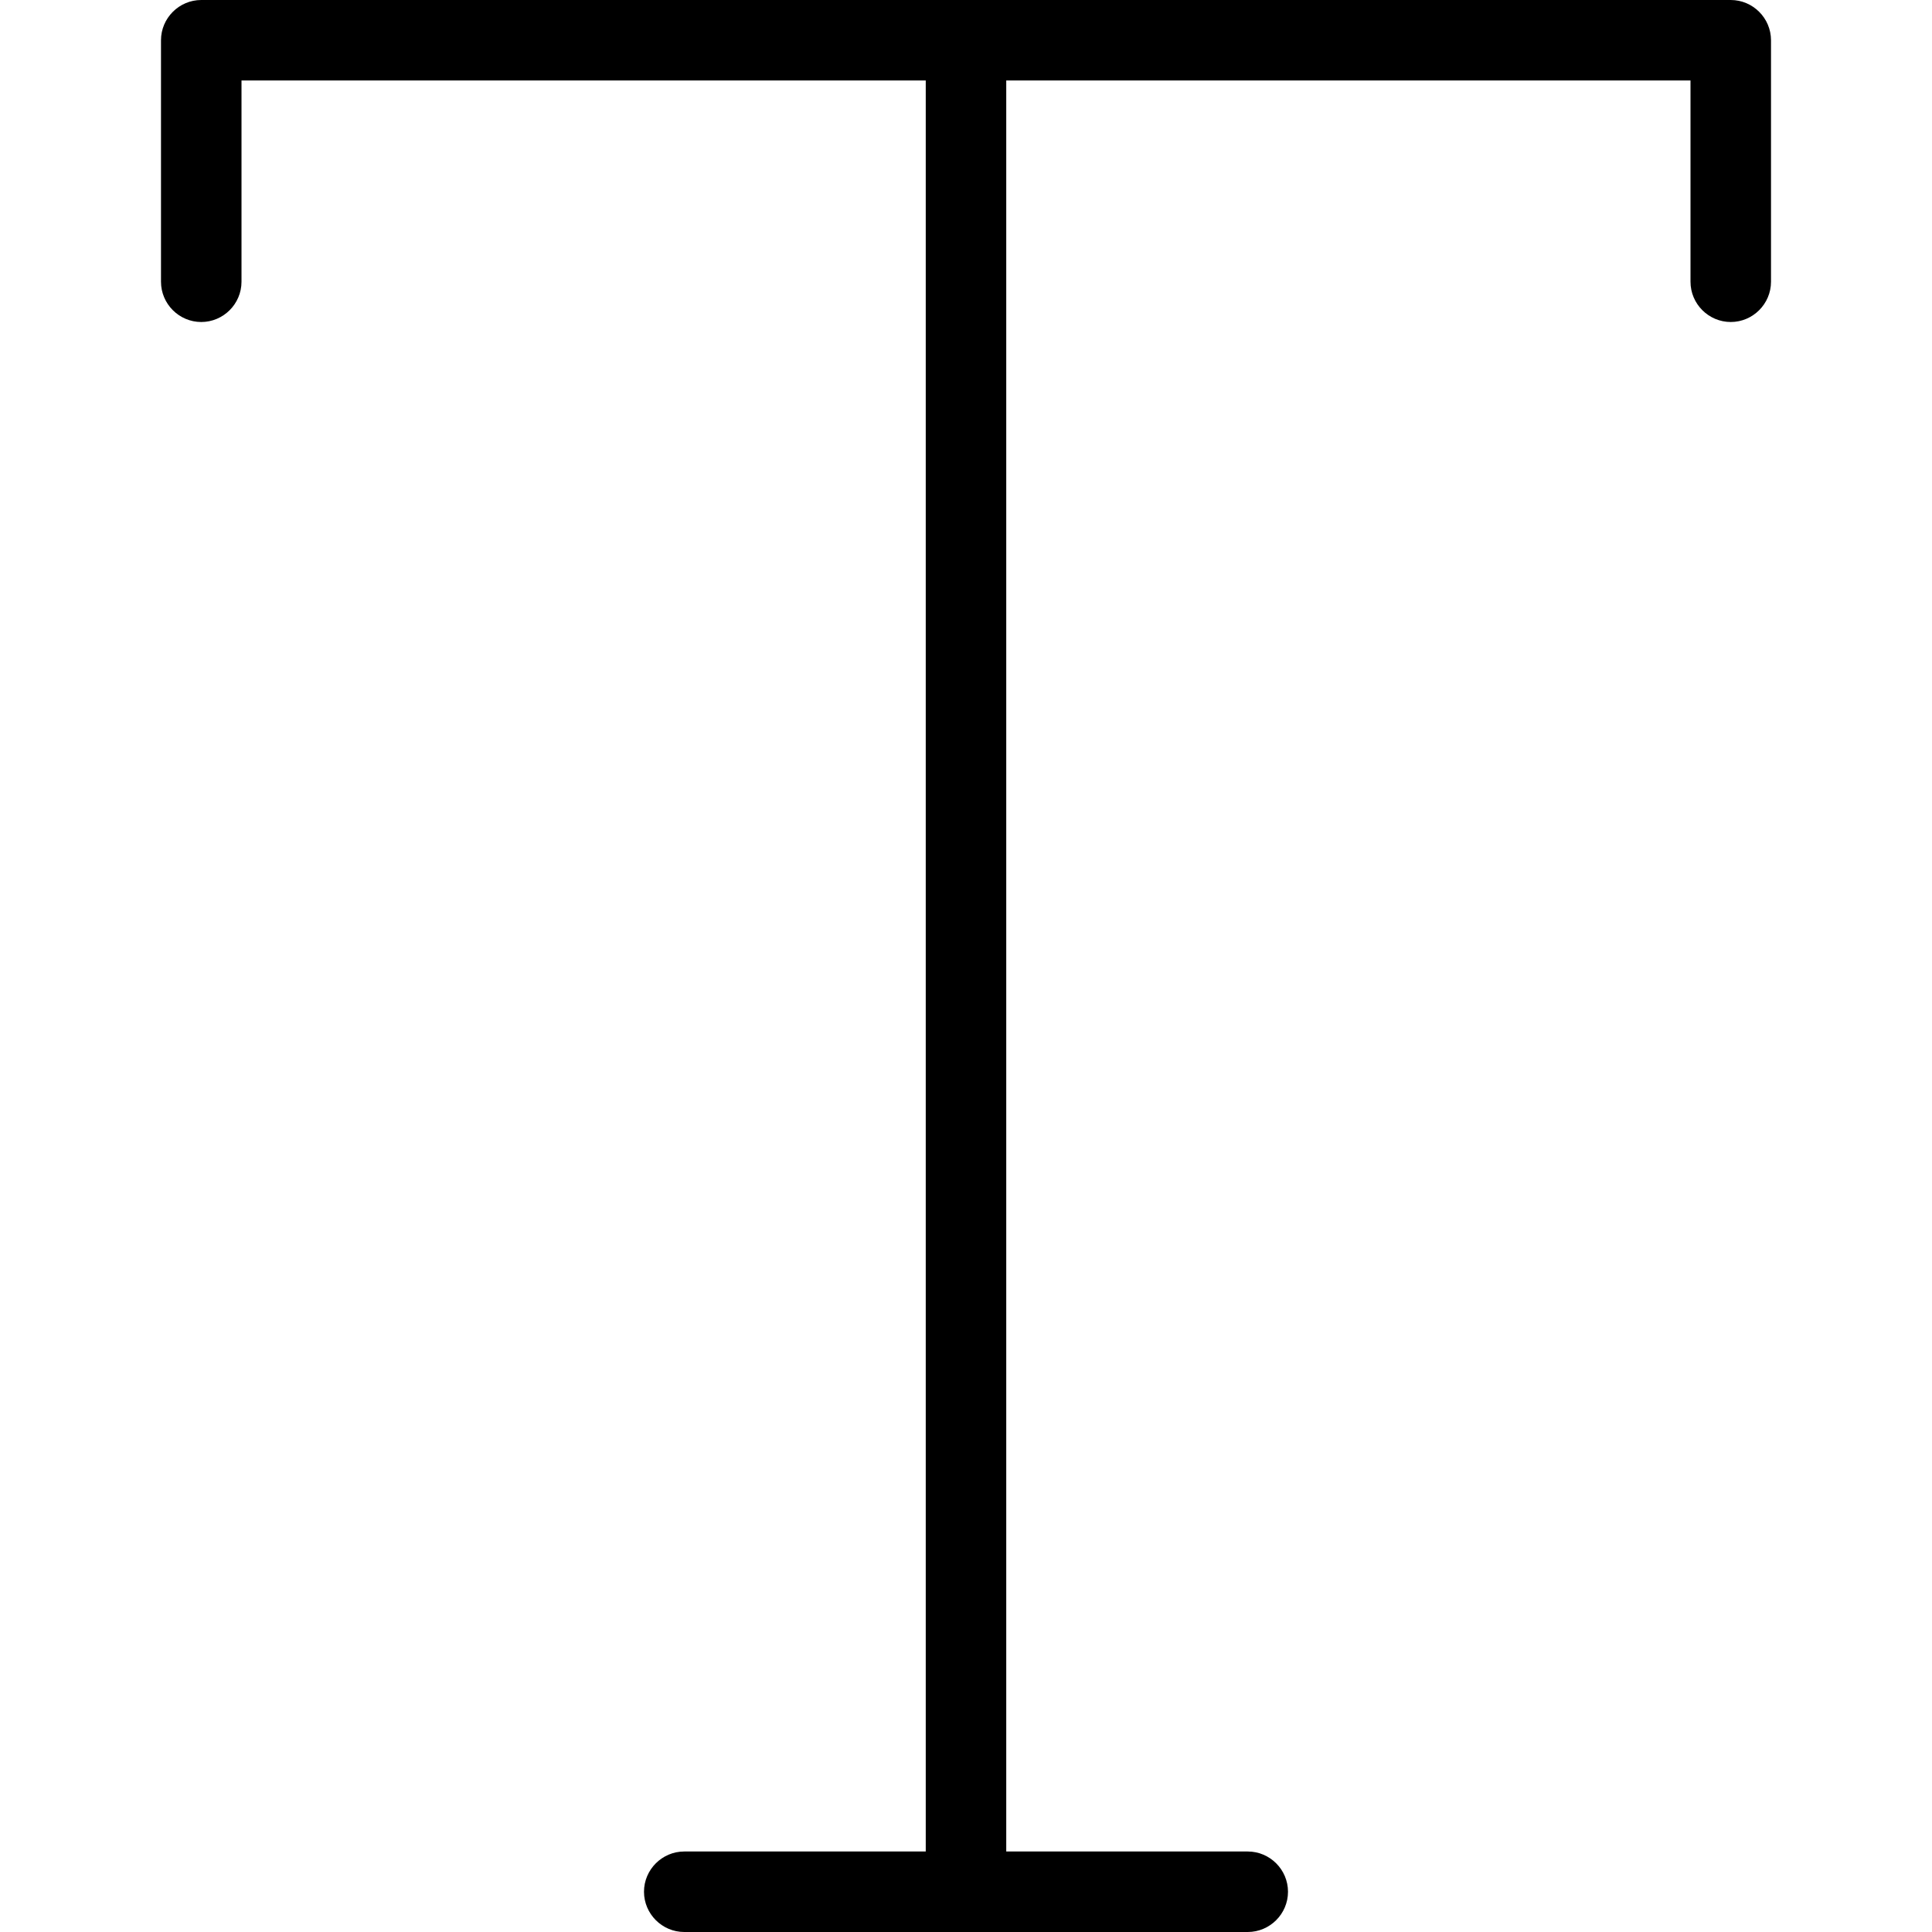 <?xml version="1.0" encoding="iso-8859-1"?>
<!-- Uploaded to: SVG Repo, www.svgrepo.com, Generator: SVG Repo Mixer Tools -->
<svg fill="#000000" height="800px" width="800px" version="1.1" id="Layer_1" xmlns="http://www.w3.org/2000/svg" xmlns:xlink="http://www.w3.org/1999/xlink" 
	 viewBox="0 0 512 512" xml:space="preserve">
<g>
	<g>
		<path d="M458.667,0H53.333c-5.867,0-10.667,4.8-10.667,10.667v64c0,5.867,4.8,10.667,10.667,10.667
			C59.2,85.333,64,80.533,64,74.667V21.333h181.333v469.333h-64c-5.867,0-10.667,4.8-10.667,10.667
			c0,5.867,4.8,10.667,10.667,10.667h149.333c5.867,0,10.667-4.8,10.667-10.667c0-5.867-4.8-10.667-10.667-10.667h-64V21.333H448
			v53.333c0,5.867,4.8,10.667,10.667,10.667c5.867,0,10.667-4.8,10.667-10.667v-64C469.333,4.8,464.533,0,458.667,0z"/>
	</g>
</g>
</svg>